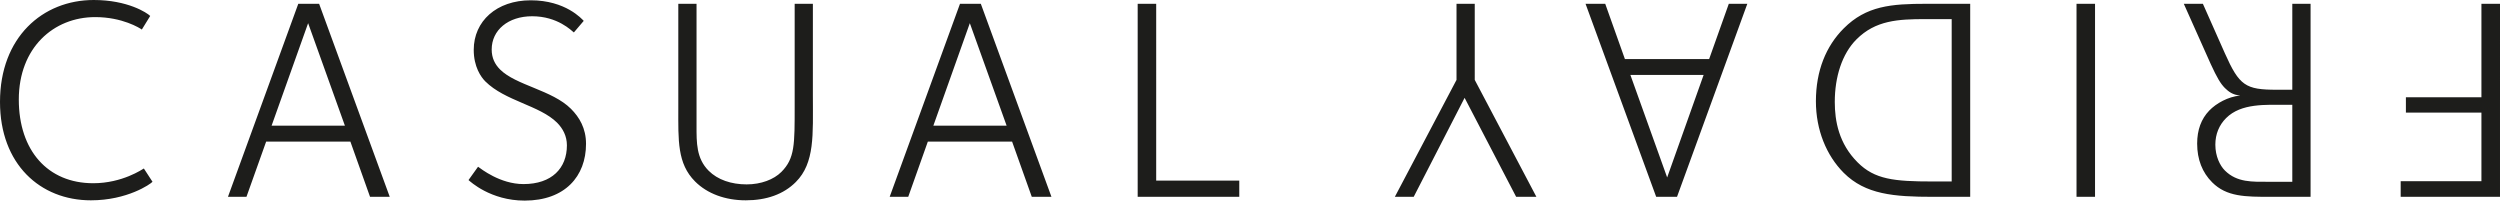 <?xml version="1.0" encoding="UTF-8"?>
<svg id="Calque_1" data-name="Calque 1" xmlns="http://www.w3.org/2000/svg" viewBox="0 0 754.016 60.502">
  <defs>
    <style>
      .cls-1 {
        fill: #1d1d1b;
      }
    </style>
  </defs>
  <path class="cls-1" d="M420.695,59.364h5.687l15.352-29.858,15.546,29.858h6.107l-18.594-35.265V1.144h-5.498V24.099l-18.6,35.265Zm71.042-36.755h22.085l-10.997,30.91-11.088-30.91Zm-13.527-21.465l21.306,58.22h6.283L527.003,1.144h-5.584l-5.936,16.678h-25.4l-5.937-16.678h-5.936Zm75.172,29.591c0-7.506,2.171-14.489,6.539-18.856,5.754-5.76,12.572-6.113,20.777-6.113h7.944V54.736h-5.748c-11.624,0-17.481-.615-22.615-5.754-5.693-5.675-6.897-12.493-6.897-18.247m-5.693-.177c0,8.637,3.163,16.319,8.388,21.568,6.556,6.539,15.108,7.238,26.981,7.238h11.167V1.144h-13.174c-10.657,0-18.168,.602-24.974,7.426-5.317,5.323-8.388,12.731-8.388,21.988m78.603,28.806h5.584V1.143h-5.584V59.364Zm41.871-15.71c0-3.23,1.149-5.937,3.242-8.035,4.531-4.532,11.952-4.008,18.326-4.008h1.642v23.216h-7.134c-4.83,0-9.538,.268-13.205-3.406-1.478-1.478-2.871-4.276-2.871-7.767m-9.513-42.51l8.114,18.156c1.928,4.191,2.974,5.93,4.27,7.238,1.07,1.052,2.36,2.104,4.641,2.275-3.668,.346-7.245,2.353-9.349,4.537-2.433,2.53-3.649,5.845-3.649,9.957,0,4.799,1.557,8.728,4.531,11.69,4.367,4.367,9.951,4.367,17.706,4.367h11.97V1.144h-5.511V27.067h-4.714c-9.409,0-11.264-1.223-15.625-10.997l-6.63-14.926h-5.754Zm65.41,53.513v4.707h29.956V1.144h-5.602V29.336h-22.779v4.628h22.779v20.693h-24.354Zm-350.285,4.707v-4.89h-25.059V1.144h-5.584V59.364h30.643Zm-70.173-21.47h-22.091l10.997-30.905,11.094,30.905Zm13.522,21.47L295.823,1.144h-6.283l-21.209,58.22h5.596l5.918-16.665h25.406l5.942,16.665h5.931Zm-71.955-30.205V1.144h-5.492V31.951c0,11.618,.079,15.808-4.015,19.908-2.269,2.275-6.113,3.753-10.474,3.753-4.628,0-8.74-1.399-11.441-4.106-3.753-3.747-3.667-8.54-3.667-13.521V1.144h-5.499v31.507c0,9.695-.34,16.678,5.061,22.085,3.667,3.668,9.075,5.681,15.279,5.681,6.283,0,11.435-1.837,15.096-5.511,5.772-5.754,5.152-14.391,5.152-25.747m-68.421,14.233c0-4.714-2.007-8.029-4.543-10.571-5.675-5.663-16.587-7.068-21.386-11.867-1.563-1.569-2.524-3.479-2.524-6.028,0-5.839,4.963-10.023,12.207-10.023,7.694,0,11.885,4.361,12.578,4.884l2.975-3.491c-.535-.53-5.426-6.204-15.979-6.204-10.303,0-17.195,6.295-17.195,14.938,0,5.14,2.184,8.199,3.486,9.513,5.942,5.93,16.41,7.238,21.659,12.469,1.733,1.745,2.956,4.02,2.956,6.818,0,6.898-4.543,11.69-13.095,11.69-7.068,0-12.822-4.622-13.704-5.23l-2.877,4.02c.517,.426,6.642,6.192,16.933,6.192,12.141,0,18.509-7.323,18.509-17.11m-72.727-5.498h-22.103l11.015-30.905,11.088,30.905Zm13.527,21.47L96.248,1.144h-6.283l-21.21,58.22h5.578l5.942-16.665h25.4l5.931,16.665h5.942Zm-71.553-4.537l-2.609-4.008c-.353,.176-6.46,4.446-15.267,4.446-13.722,0-22.45-9.866-22.45-25.23C5.669,14.41,16.143,5.158,28.709,5.158c8.217,0,13.448,3.315,14.068,3.753l2.525-4.1c-.961-.96-6.807-4.811-17.019-4.811C12.834,0,0,11.259,0,30.735c0,18.77,12.122,29.682,27.407,29.682,10.991,0,17.986-4.897,18.588-5.59"/>
</svg>